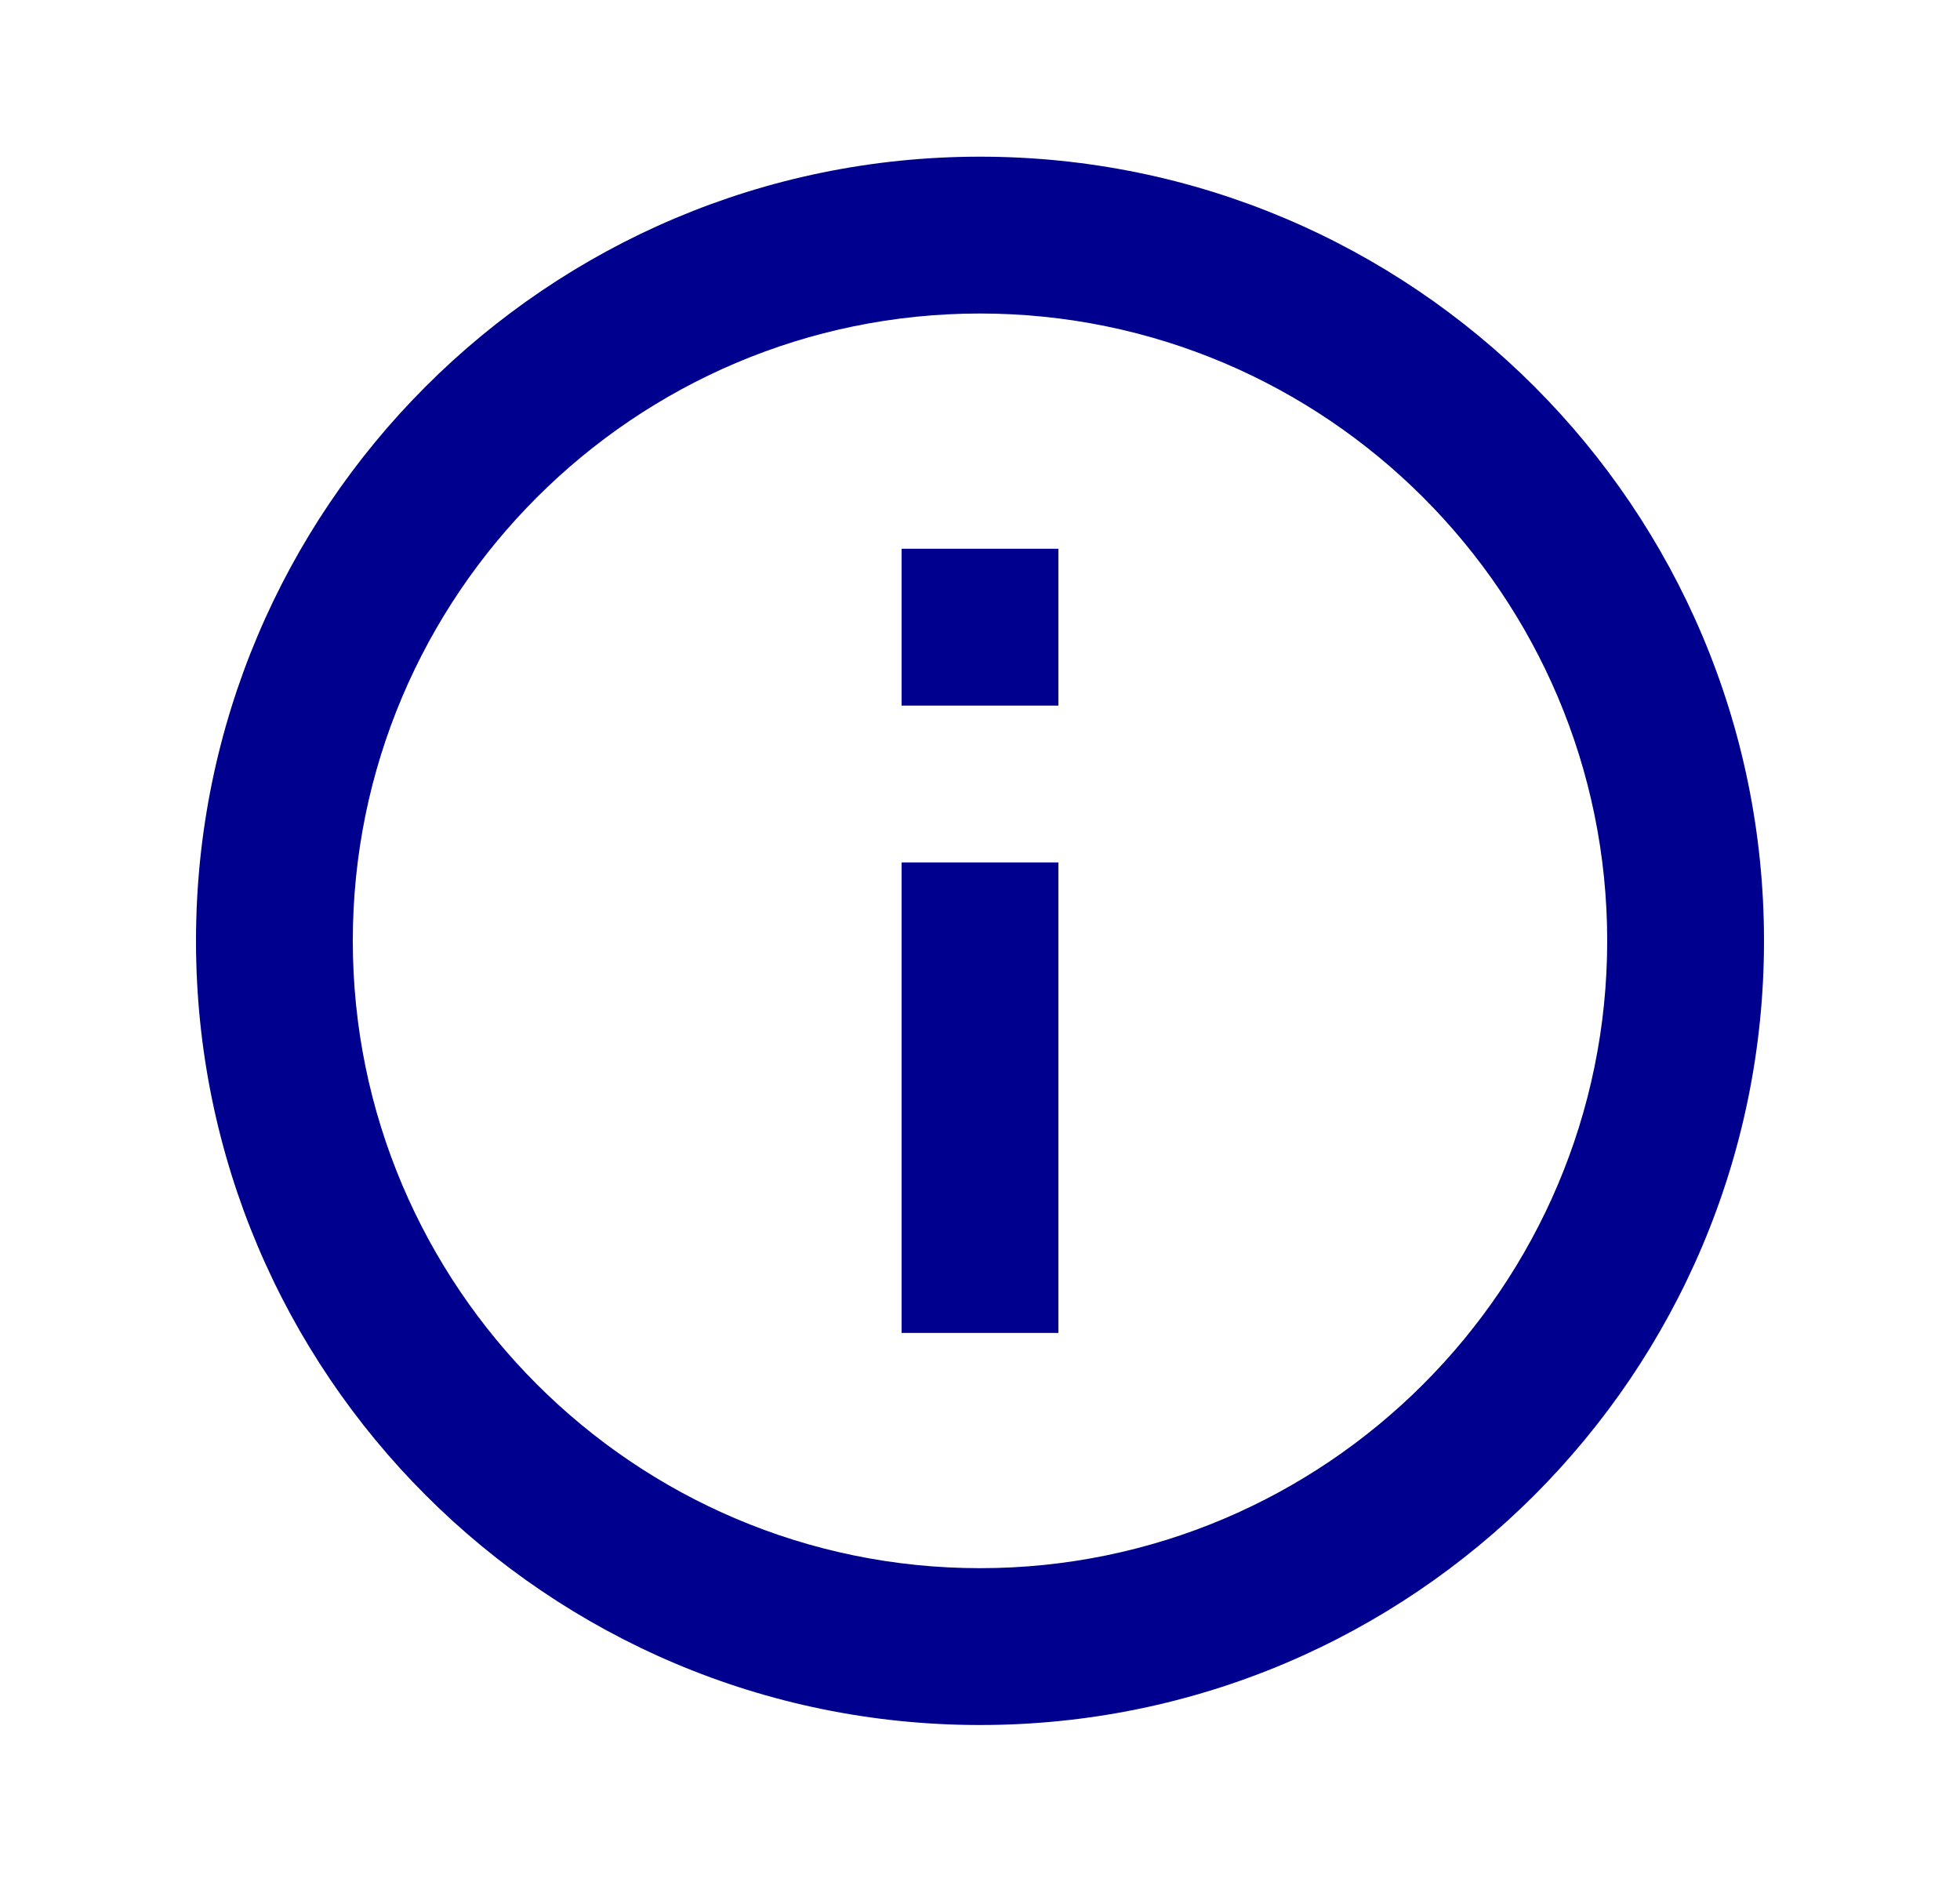 <svg width="25" height="24" viewBox="0 0 25 24" fill="none" xmlns="http://www.w3.org/2000/svg">
<g id="info">
<path id="Vector" d="M11.5 6.998H13.5V8.998H11.5V6.998ZM11.5 10.998H13.5V16.998H11.5V10.998ZM12.5 1.998C6.98 1.998 2.5 6.478 2.5 11.998C2.5 17.518 6.98 21.998 12.5 21.998C18.02 21.998 22.5 17.518 22.5 11.998C22.5 6.478 18.02 1.998 12.5 1.998ZM12.5 19.998C8.09 19.998 4.5 16.408 4.5 11.998C4.5 7.588 8.09 3.998 12.5 3.998C16.91 3.998 20.5 7.588 20.5 11.998C20.5 16.408 16.91 19.998 12.5 19.998Z" fill="#00008F"/>
</g>
</svg>
